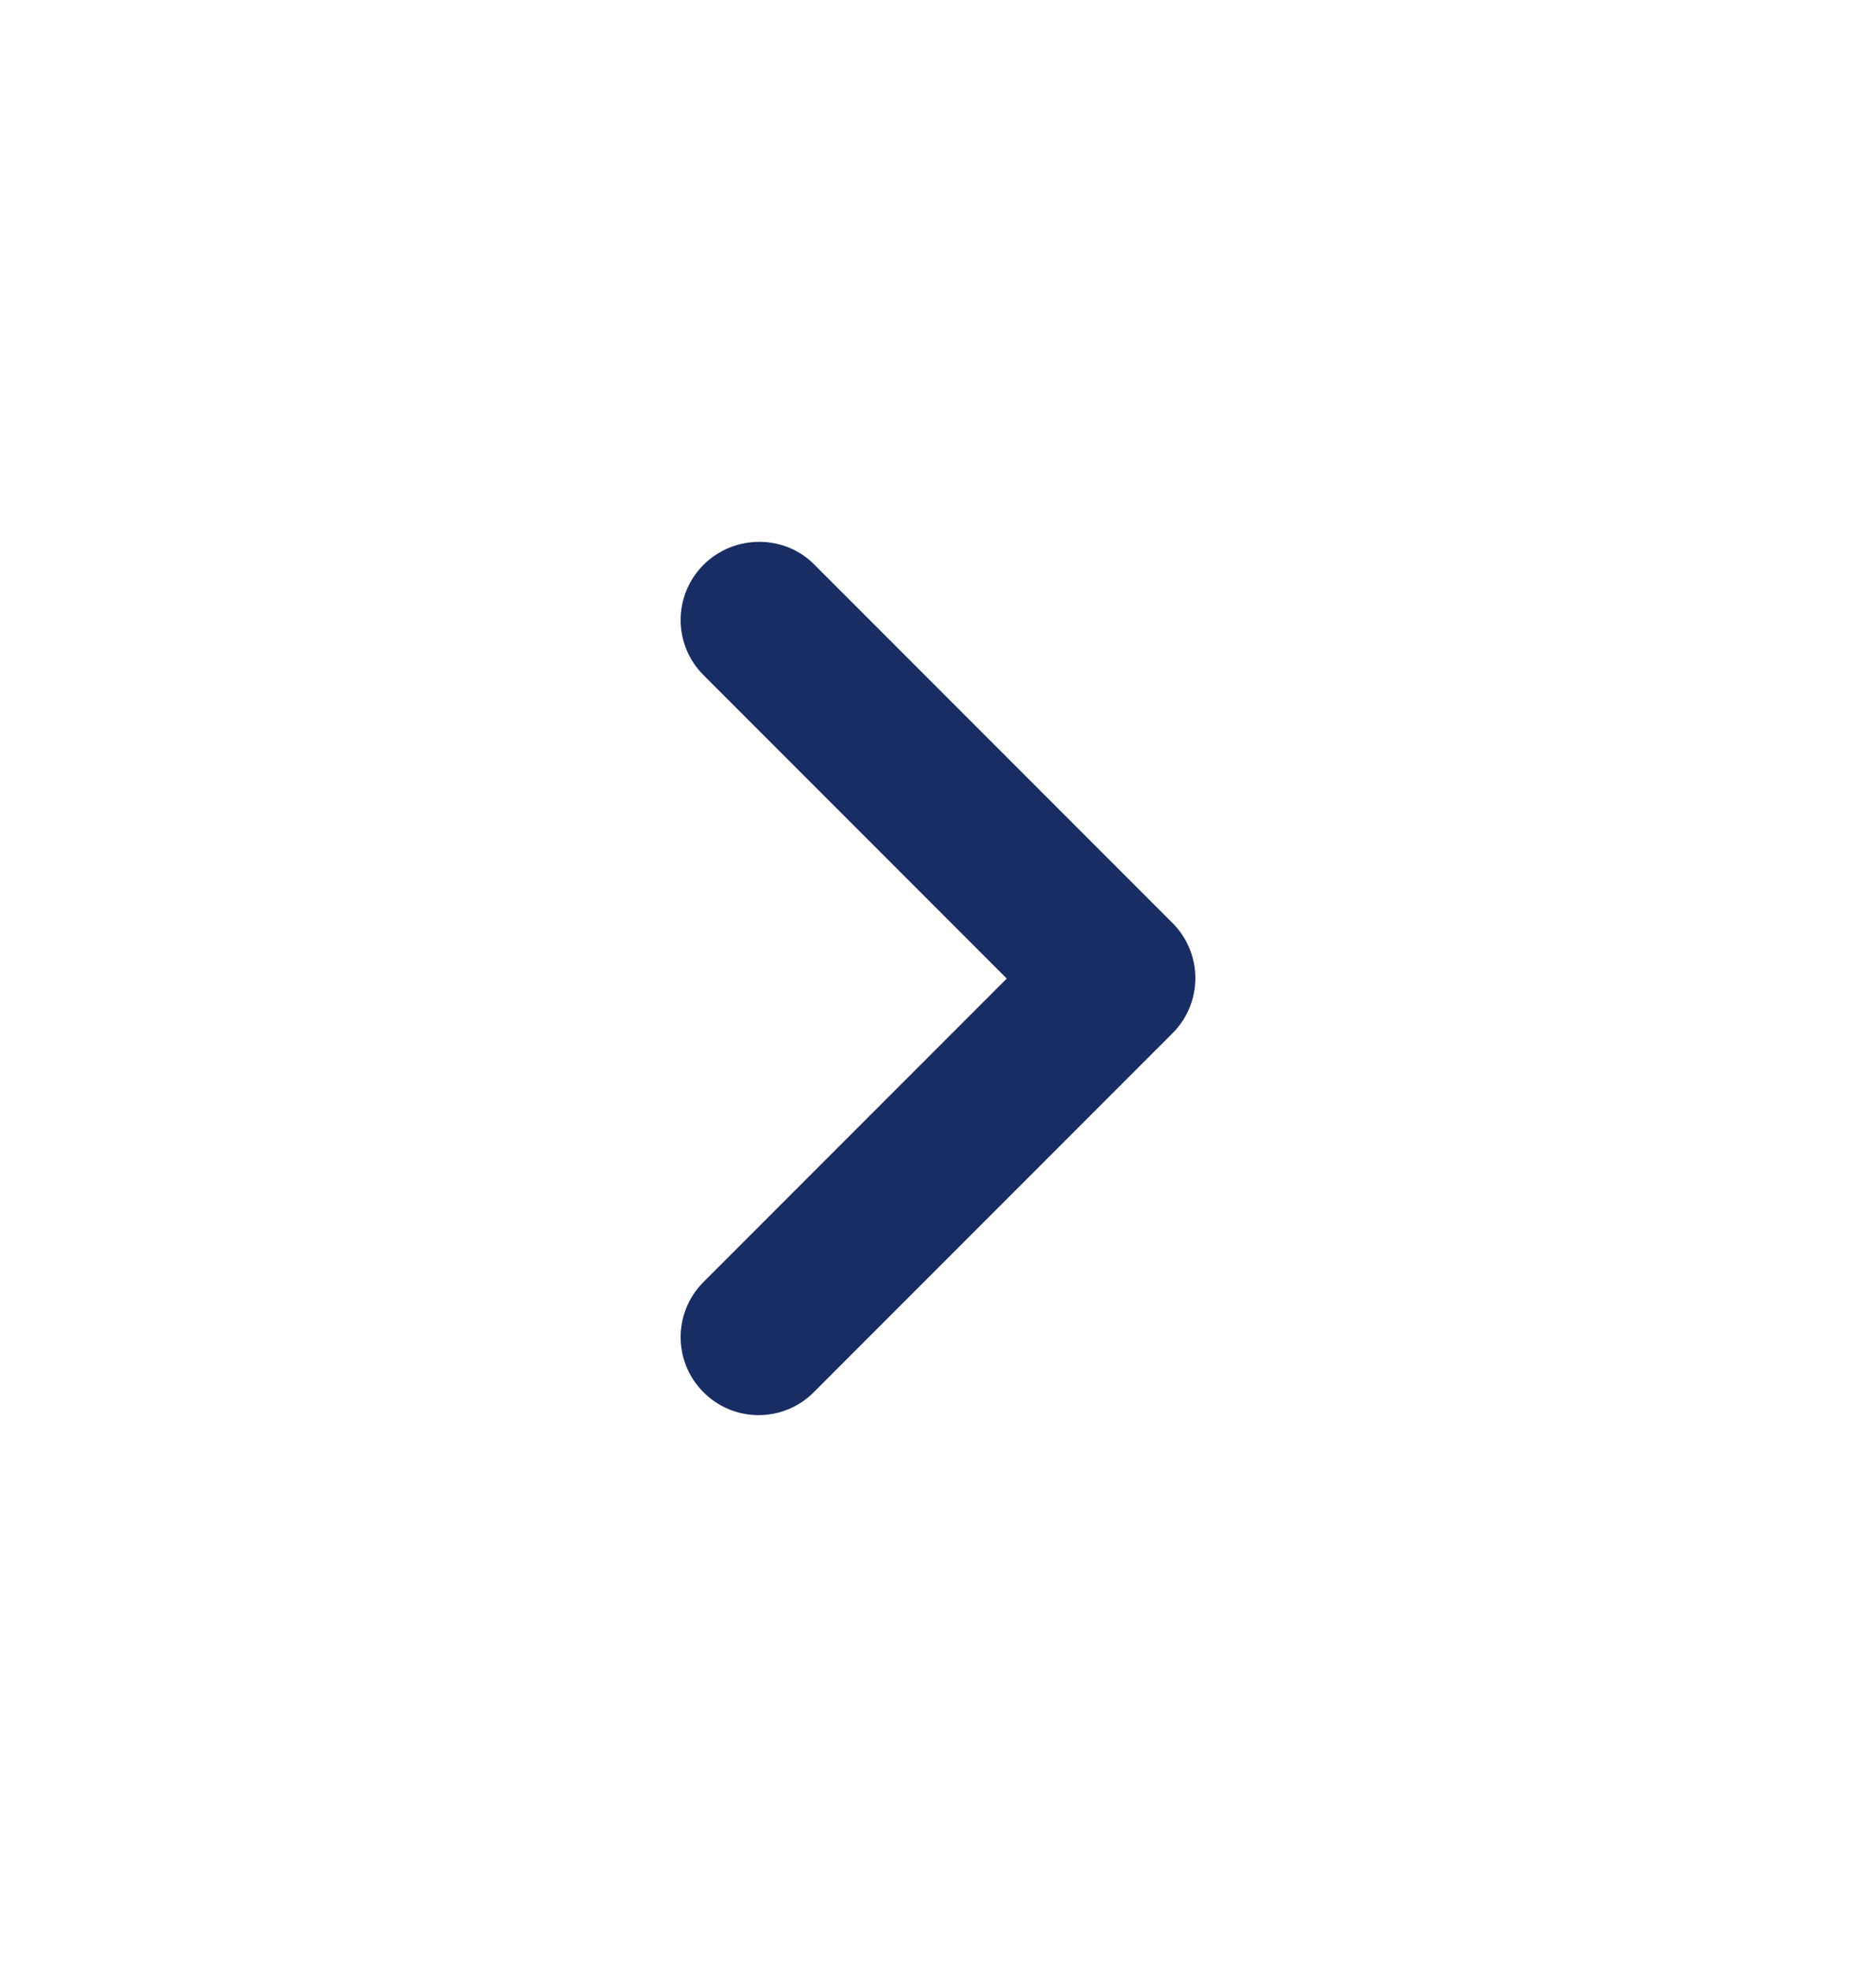 <svg width="20" height="21" viewBox="0 0 20 21" fill="none" xmlns="http://www.w3.org/2000/svg">
<g id="chevron_right">
<path id="Vector" d="M7.5 6.018C7.175 6.343 7.175 6.868 7.5 7.193L10.733 10.426L7.5 13.659C7.175 13.984 7.175 14.509 7.5 14.834C7.825 15.159 8.35 15.159 8.675 14.834L12.5 11.009C12.825 10.684 12.825 10.159 12.5 9.834L8.675 6.009C8.358 5.693 7.825 5.693 7.5 6.018Z" fill="#182D63"/>
</g>
</svg>
